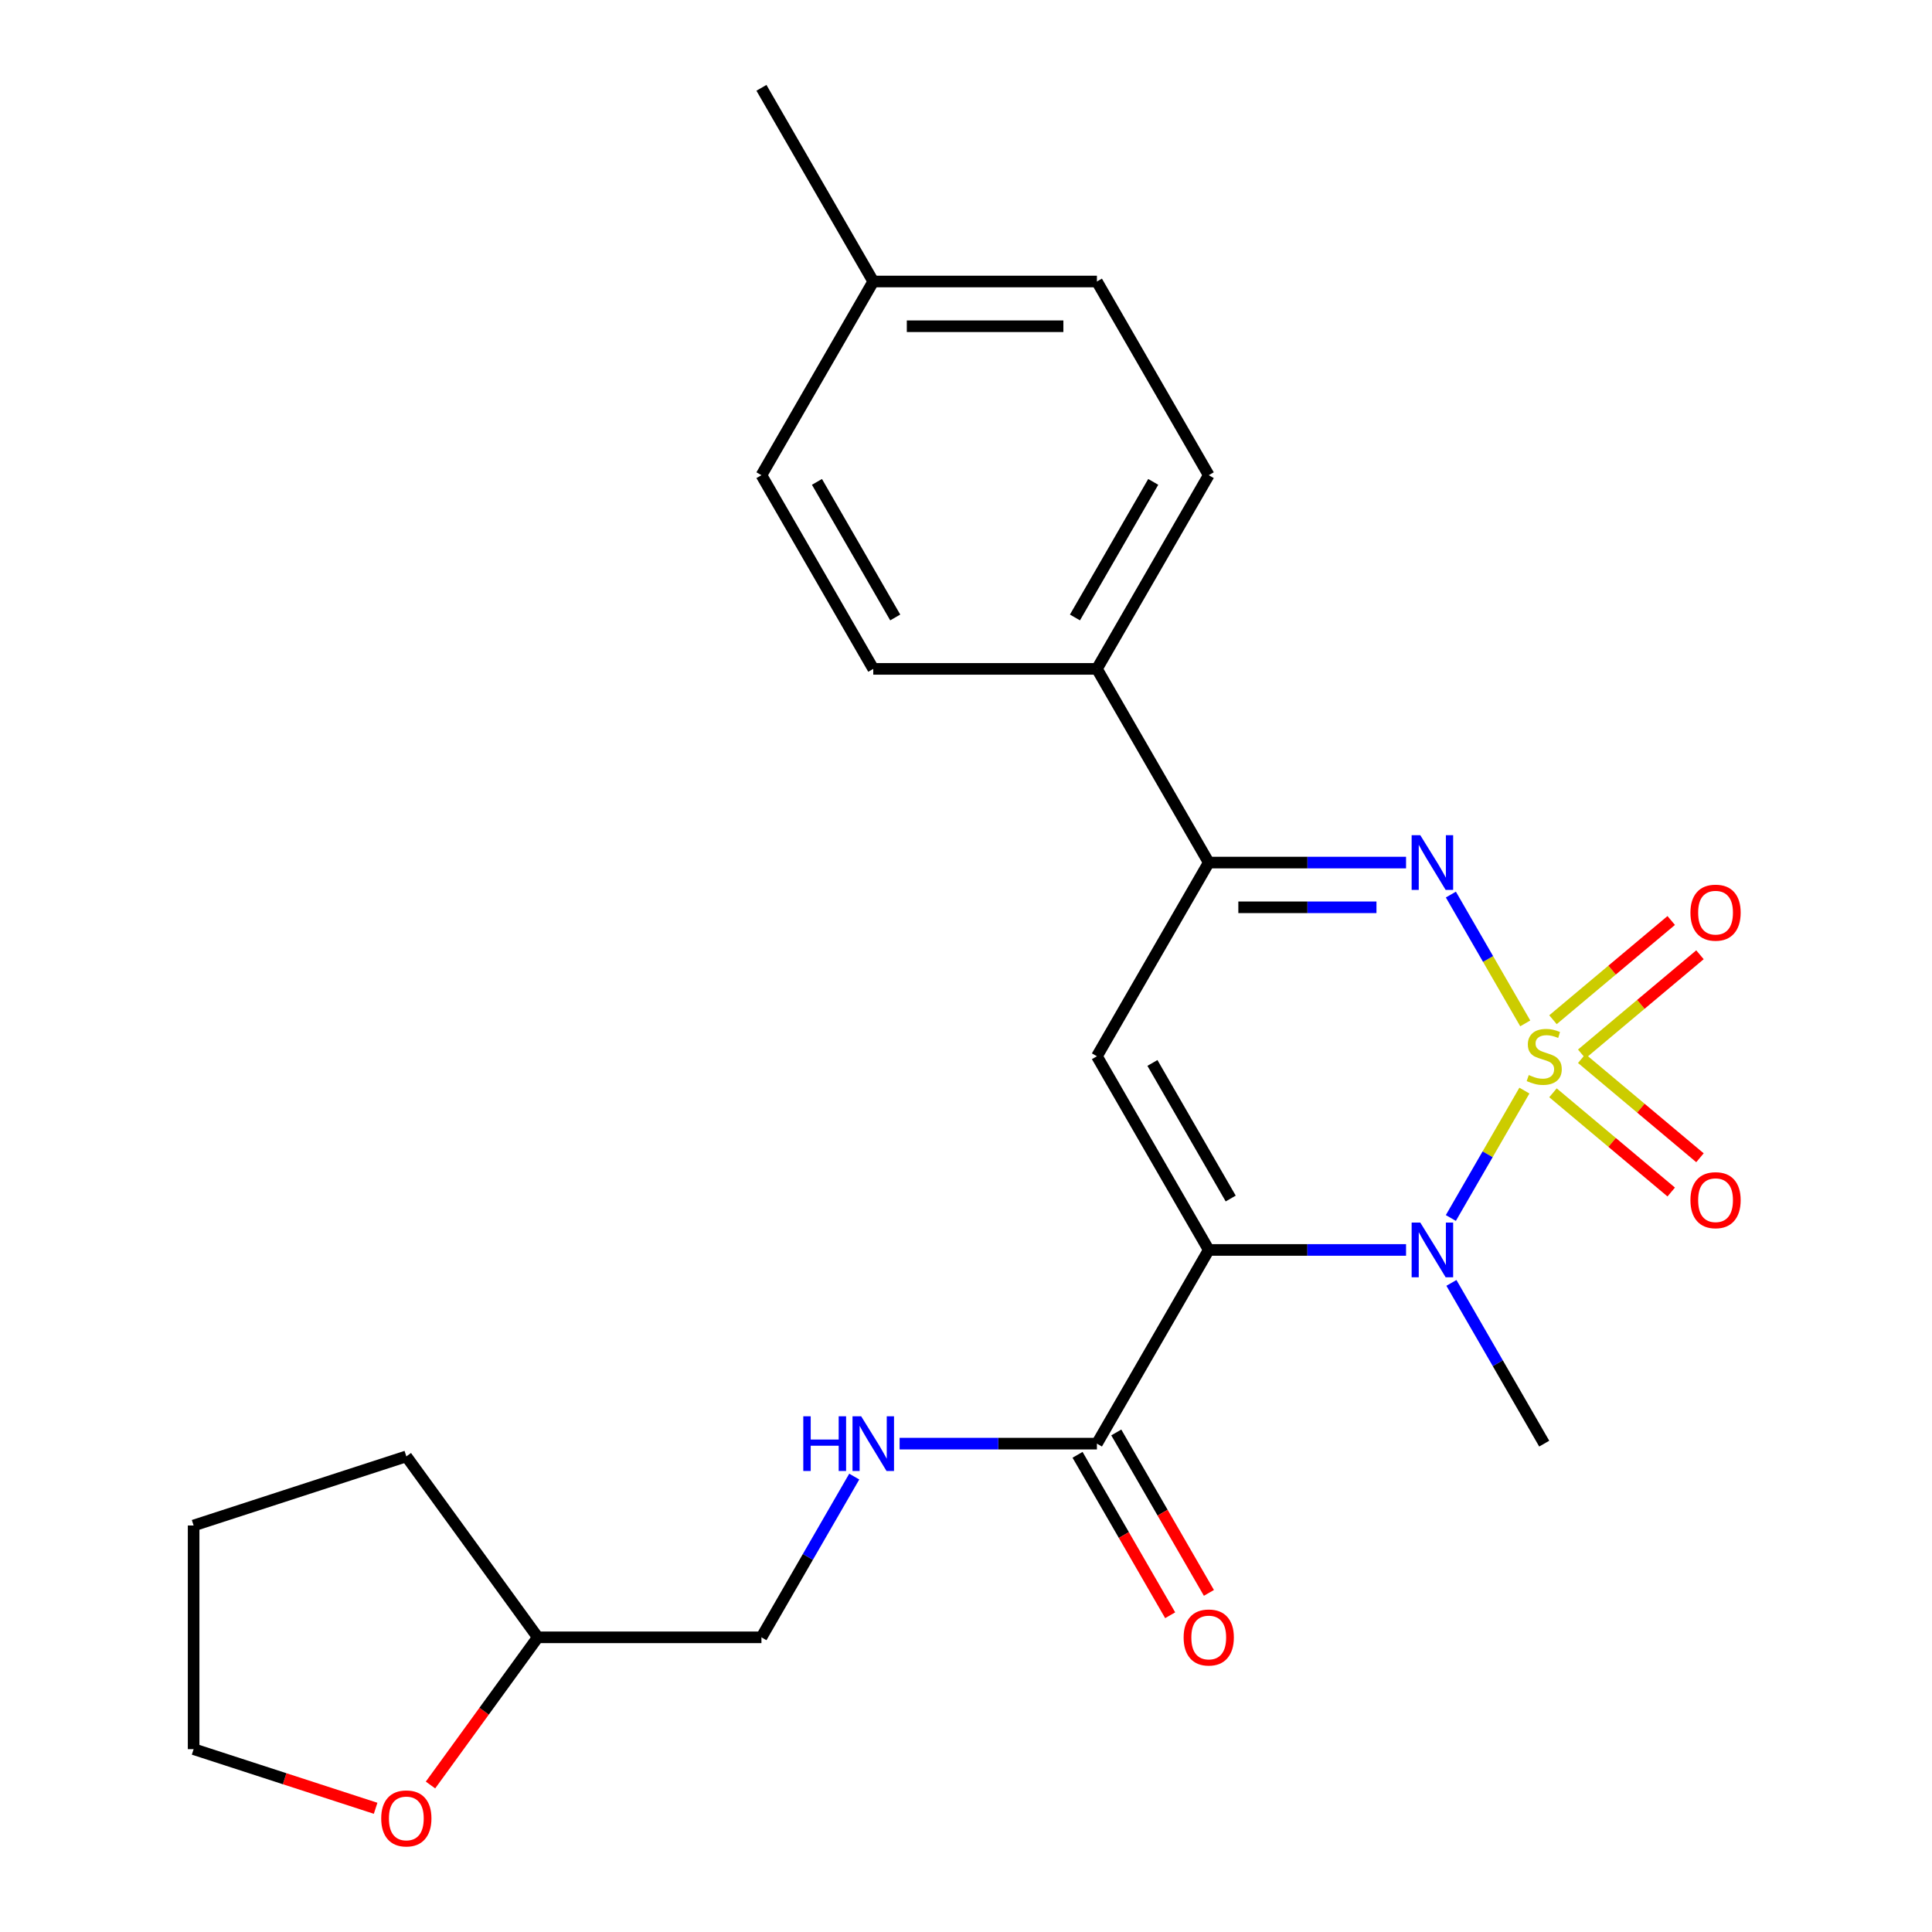 <?xml version='1.0' encoding='iso-8859-1'?>
<svg version='1.1' baseProfile='full'
              xmlns='http://www.w3.org/2000/svg'
                      xmlns:rdkit='http://www.rdkit.org/xml'
                      xmlns:xlink='http://www.w3.org/1999/xlink'
                  xml:space='preserve'
width='1000px' height='1000px' viewBox='0 0 1000 1000'>
<!-- END OF HEADER -->
<rect style='opacity:1.0;fill:#FFFFFF;stroke:none' width='1000' height='1000' x='0' y='0'> </rect>
<path class='bond-1' d='M 789.025,564.492 L 769.99,597.461' style='fill:none;fill-rule:evenodd;stroke:#CCCC00;stroke-width:6px;stroke-linecap:butt;stroke-linejoin:miter;stroke-opacity:1' />
<path class='bond-1' d='M 769.99,597.461 L 750.956,630.43' style='fill:none;fill-rule:evenodd;stroke:#0000FF;stroke-width:6px;stroke-linecap:butt;stroke-linejoin:miter;stroke-opacity:1' />
<path class='bond-2' d='M 789.464,529.704 L 770.216,496.366' style='fill:none;fill-rule:evenodd;stroke:#CCCC00;stroke-width:6px;stroke-linecap:butt;stroke-linejoin:miter;stroke-opacity:1' />
<path class='bond-2' d='M 770.216,496.366 L 750.968,463.029' style='fill:none;fill-rule:evenodd;stroke:#0000FF;stroke-width:6px;stroke-linecap:butt;stroke-linejoin:miter;stroke-opacity:1' />
<path class='bond-6' d='M 818.702,545.539 L 849.303,519.862' style='fill:none;fill-rule:evenodd;stroke:#CCCC00;stroke-width:6px;stroke-linecap:butt;stroke-linejoin:miter;stroke-opacity:1' />
<path class='bond-6' d='M 849.303,519.862 L 879.903,494.185' style='fill:none;fill-rule:evenodd;stroke:#FF0000;stroke-width:6px;stroke-linecap:butt;stroke-linejoin:miter;stroke-opacity:1' />
<path class='bond-6' d='M 803.82,527.803 L 834.421,502.126' style='fill:none;fill-rule:evenodd;stroke:#CCCC00;stroke-width:6px;stroke-linecap:butt;stroke-linejoin:miter;stroke-opacity:1' />
<path class='bond-6' d='M 834.421,502.126 L 865.021,476.449' style='fill:none;fill-rule:evenodd;stroke:#FF0000;stroke-width:6px;stroke-linecap:butt;stroke-linejoin:miter;stroke-opacity:1' />
<path class='bond-7' d='M 803.82,565.634 L 834.421,591.311' style='fill:none;fill-rule:evenodd;stroke:#CCCC00;stroke-width:6px;stroke-linecap:butt;stroke-linejoin:miter;stroke-opacity:1' />
<path class='bond-7' d='M 834.421,591.311 L 865.021,616.988' style='fill:none;fill-rule:evenodd;stroke:#FF0000;stroke-width:6px;stroke-linecap:butt;stroke-linejoin:miter;stroke-opacity:1' />
<path class='bond-7' d='M 818.702,547.898 L 849.303,573.575' style='fill:none;fill-rule:evenodd;stroke:#CCCC00;stroke-width:6px;stroke-linecap:butt;stroke-linejoin:miter;stroke-opacity:1' />
<path class='bond-7' d='M 849.303,573.575 L 879.903,599.252' style='fill:none;fill-rule:evenodd;stroke:#FF0000;stroke-width:6px;stroke-linecap:butt;stroke-linejoin:miter;stroke-opacity:1' />
<path class='bond-0' d='M 625.644,646.971 L 676.708,646.971' style='fill:none;fill-rule:evenodd;stroke:#000000;stroke-width:6px;stroke-linecap:butt;stroke-linejoin:miter;stroke-opacity:1' />
<path class='bond-0' d='M 676.708,646.971 L 727.772,646.971' style='fill:none;fill-rule:evenodd;stroke:#0000FF;stroke-width:6px;stroke-linecap:butt;stroke-linejoin:miter;stroke-opacity:1' />
<path class='bond-5' d='M 625.644,646.971 L 567.763,747.224' style='fill:none;fill-rule:evenodd;stroke:#000000;stroke-width:6px;stroke-linecap:butt;stroke-linejoin:miter;stroke-opacity:1' />
<path class='bond-24' d='M 625.644,646.971 L 567.763,546.718' style='fill:none;fill-rule:evenodd;stroke:#000000;stroke-width:6px;stroke-linecap:butt;stroke-linejoin:miter;stroke-opacity:1' />
<path class='bond-24' d='M 637.012,620.357 L 596.496,550.18' style='fill:none;fill-rule:evenodd;stroke:#000000;stroke-width:6px;stroke-linecap:butt;stroke-linejoin:miter;stroke-opacity:1' />
<path class='bond-14' d='M 751.252,664.025 L 775.269,705.625' style='fill:none;fill-rule:evenodd;stroke:#0000FF;stroke-width:6px;stroke-linecap:butt;stroke-linejoin:miter;stroke-opacity:1' />
<path class='bond-14' d='M 775.269,705.625 L 799.287,747.224' style='fill:none;fill-rule:evenodd;stroke:#000000;stroke-width:6px;stroke-linecap:butt;stroke-linejoin:miter;stroke-opacity:1' />
<path class='bond-4' d='M 727.772,446.466 L 676.708,446.466' style='fill:none;fill-rule:evenodd;stroke:#0000FF;stroke-width:6px;stroke-linecap:butt;stroke-linejoin:miter;stroke-opacity:1' />
<path class='bond-4' d='M 676.708,446.466 L 625.644,446.466' style='fill:none;fill-rule:evenodd;stroke:#000000;stroke-width:6px;stroke-linecap:butt;stroke-linejoin:miter;stroke-opacity:1' />
<path class='bond-4' d='M 712.453,469.618 L 676.708,469.618' style='fill:none;fill-rule:evenodd;stroke:#0000FF;stroke-width:6px;stroke-linecap:butt;stroke-linejoin:miter;stroke-opacity:1' />
<path class='bond-4' d='M 676.708,469.618 L 640.963,469.618' style='fill:none;fill-rule:evenodd;stroke:#000000;stroke-width:6px;stroke-linecap:butt;stroke-linejoin:miter;stroke-opacity:1' />
<path class='bond-3' d='M 567.763,546.718 L 625.644,446.466' style='fill:none;fill-rule:evenodd;stroke:#000000;stroke-width:6px;stroke-linecap:butt;stroke-linejoin:miter;stroke-opacity:1' />
<path class='bond-9' d='M 625.644,446.466 L 567.763,346.213' style='fill:none;fill-rule:evenodd;stroke:#000000;stroke-width:6px;stroke-linecap:butt;stroke-linejoin:miter;stroke-opacity:1' />
<path class='bond-8' d='M 567.763,747.224 L 516.699,747.224' style='fill:none;fill-rule:evenodd;stroke:#000000;stroke-width:6px;stroke-linecap:butt;stroke-linejoin:miter;stroke-opacity:1' />
<path class='bond-8' d='M 516.699,747.224 L 465.635,747.224' style='fill:none;fill-rule:evenodd;stroke:#0000FF;stroke-width:6px;stroke-linecap:butt;stroke-linejoin:miter;stroke-opacity:1' />
<path class='bond-10' d='M 557.738,753.012 L 581.709,794.531' style='fill:none;fill-rule:evenodd;stroke:#000000;stroke-width:6px;stroke-linecap:butt;stroke-linejoin:miter;stroke-opacity:1' />
<path class='bond-10' d='M 581.709,794.531 L 605.68,836.051' style='fill:none;fill-rule:evenodd;stroke:#FF0000;stroke-width:6px;stroke-linecap:butt;stroke-linejoin:miter;stroke-opacity:1' />
<path class='bond-10' d='M 577.788,741.436 L 601.759,782.955' style='fill:none;fill-rule:evenodd;stroke:#000000;stroke-width:6px;stroke-linecap:butt;stroke-linejoin:miter;stroke-opacity:1' />
<path class='bond-10' d='M 601.759,782.955 L 625.731,824.475' style='fill:none;fill-rule:evenodd;stroke:#FF0000;stroke-width:6px;stroke-linecap:butt;stroke-linejoin:miter;stroke-opacity:1' />
<path class='bond-15' d='M 442.155,764.278 L 418.137,805.877' style='fill:none;fill-rule:evenodd;stroke:#0000FF;stroke-width:6px;stroke-linecap:butt;stroke-linejoin:miter;stroke-opacity:1' />
<path class='bond-15' d='M 418.137,805.877 L 394.12,847.477' style='fill:none;fill-rule:evenodd;stroke:#000000;stroke-width:6px;stroke-linecap:butt;stroke-linejoin:miter;stroke-opacity:1' />
<path class='bond-12' d='M 567.763,346.213 L 625.644,245.96' style='fill:none;fill-rule:evenodd;stroke:#000000;stroke-width:6px;stroke-linecap:butt;stroke-linejoin:miter;stroke-opacity:1' />
<path class='bond-12' d='M 556.395,319.599 L 596.911,249.422' style='fill:none;fill-rule:evenodd;stroke:#000000;stroke-width:6px;stroke-linecap:butt;stroke-linejoin:miter;stroke-opacity:1' />
<path class='bond-13' d='M 567.763,346.213 L 452.001,346.213' style='fill:none;fill-rule:evenodd;stroke:#000000;stroke-width:6px;stroke-linecap:butt;stroke-linejoin:miter;stroke-opacity:1' />
<path class='bond-11' d='M 222.822,923.916 L 250.59,885.696' style='fill:none;fill-rule:evenodd;stroke:#FF0000;stroke-width:6px;stroke-linecap:butt;stroke-linejoin:miter;stroke-opacity:1' />
<path class='bond-11' d='M 250.59,885.696 L 278.358,847.477' style='fill:none;fill-rule:evenodd;stroke:#000000;stroke-width:6px;stroke-linecap:butt;stroke-linejoin:miter;stroke-opacity:1' />
<path class='bond-20' d='M 194.421,935.966 L 147.32,920.662' style='fill:none;fill-rule:evenodd;stroke:#FF0000;stroke-width:6px;stroke-linecap:butt;stroke-linejoin:miter;stroke-opacity:1' />
<path class='bond-20' d='M 147.32,920.662 L 100.219,905.358' style='fill:none;fill-rule:evenodd;stroke:#000000;stroke-width:6px;stroke-linecap:butt;stroke-linejoin:miter;stroke-opacity:1' />
<path class='bond-17' d='M 625.644,245.96 L 567.763,145.707' style='fill:none;fill-rule:evenodd;stroke:#000000;stroke-width:6px;stroke-linecap:butt;stroke-linejoin:miter;stroke-opacity:1' />
<path class='bond-18' d='M 452.001,346.213 L 394.12,245.96' style='fill:none;fill-rule:evenodd;stroke:#000000;stroke-width:6px;stroke-linecap:butt;stroke-linejoin:miter;stroke-opacity:1' />
<path class='bond-18' d='M 463.369,319.599 L 422.853,249.422' style='fill:none;fill-rule:evenodd;stroke:#000000;stroke-width:6px;stroke-linecap:butt;stroke-linejoin:miter;stroke-opacity:1' />
<path class='bond-16' d='M 394.12,847.477 L 278.358,847.477' style='fill:none;fill-rule:evenodd;stroke:#000000;stroke-width:6px;stroke-linecap:butt;stroke-linejoin:miter;stroke-opacity:1' />
<path class='bond-22' d='M 278.358,847.477 L 210.315,753.823' style='fill:none;fill-rule:evenodd;stroke:#000000;stroke-width:6px;stroke-linecap:butt;stroke-linejoin:miter;stroke-opacity:1' />
<path class='bond-25' d='M 567.763,145.707 L 452.001,145.707' style='fill:none;fill-rule:evenodd;stroke:#000000;stroke-width:6px;stroke-linecap:butt;stroke-linejoin:miter;stroke-opacity:1' />
<path class='bond-25' d='M 550.399,168.86 L 469.365,168.86' style='fill:none;fill-rule:evenodd;stroke:#000000;stroke-width:6px;stroke-linecap:butt;stroke-linejoin:miter;stroke-opacity:1' />
<path class='bond-19' d='M 394.12,245.96 L 452.001,145.707' style='fill:none;fill-rule:evenodd;stroke:#000000;stroke-width:6px;stroke-linecap:butt;stroke-linejoin:miter;stroke-opacity:1' />
<path class='bond-21' d='M 452.001,145.707 L 394.12,45.455' style='fill:none;fill-rule:evenodd;stroke:#000000;stroke-width:6px;stroke-linecap:butt;stroke-linejoin:miter;stroke-opacity:1' />
<path class='bond-26' d='M 100.219,905.358 L 100.219,789.596' style='fill:none;fill-rule:evenodd;stroke:#000000;stroke-width:6px;stroke-linecap:butt;stroke-linejoin:miter;stroke-opacity:1' />
<path class='bond-23' d='M 210.315,753.823 L 100.219,789.596' style='fill:none;fill-rule:evenodd;stroke:#000000;stroke-width:6px;stroke-linecap:butt;stroke-linejoin:miter;stroke-opacity:1' />
<path  class='atom-0' d='M 791.287 556.438
Q 791.607 556.558, 792.927 557.118
Q 794.247 557.678, 795.687 558.038
Q 797.167 558.358, 798.607 558.358
Q 801.287 558.358, 802.847 557.078
Q 804.407 555.758, 804.407 553.478
Q 804.407 551.918, 803.607 550.958
Q 802.847 549.998, 801.647 549.478
Q 800.447 548.958, 798.447 548.358
Q 795.927 547.598, 794.407 546.878
Q 792.927 546.158, 791.847 544.638
Q 790.807 543.118, 790.807 540.558
Q 790.807 536.998, 793.207 534.798
Q 795.647 532.598, 800.447 532.598
Q 803.727 532.598, 807.447 534.158
L 806.527 537.238
Q 803.127 535.838, 800.567 535.838
Q 797.807 535.838, 796.287 536.998
Q 794.767 538.118, 794.807 540.078
Q 794.807 541.598, 795.567 542.518
Q 796.367 543.438, 797.487 543.958
Q 798.647 544.478, 800.567 545.078
Q 803.127 545.878, 804.647 546.678
Q 806.167 547.478, 807.247 549.118
Q 808.367 550.718, 808.367 553.478
Q 808.367 557.398, 805.727 559.518
Q 803.127 561.598, 798.767 561.598
Q 796.247 561.598, 794.327 561.038
Q 792.447 560.518, 790.207 559.598
L 791.287 556.438
' fill='#CCCC00'/>
<path  class='atom-2' d='M 735.146 632.811
L 744.426 647.811
Q 745.346 649.291, 746.826 651.971
Q 748.306 654.651, 748.386 654.811
L 748.386 632.811
L 752.146 632.811
L 752.146 661.131
L 748.266 661.131
L 738.306 644.731
Q 737.146 642.811, 735.906 640.611
Q 734.706 638.411, 734.346 637.731
L 734.346 661.131
L 730.666 661.131
L 730.666 632.811
L 735.146 632.811
' fill='#0000FF'/>
<path  class='atom-3' d='M 735.146 432.306
L 744.426 447.306
Q 745.346 448.786, 746.826 451.466
Q 748.306 454.146, 748.386 454.306
L 748.386 432.306
L 752.146 432.306
L 752.146 460.626
L 748.266 460.626
L 738.306 444.226
Q 737.146 442.306, 735.906 440.106
Q 734.706 437.906, 734.346 437.226
L 734.346 460.626
L 730.666 460.626
L 730.666 432.306
L 735.146 432.306
' fill='#0000FF'/>
<path  class='atom-7' d='M 874.966 472.388
Q 874.966 465.588, 878.326 461.788
Q 881.686 457.988, 887.966 457.988
Q 894.246 457.988, 897.606 461.788
Q 900.966 465.588, 900.966 472.388
Q 900.966 479.268, 897.566 483.188
Q 894.166 487.068, 887.966 487.068
Q 881.726 487.068, 878.326 483.188
Q 874.966 479.308, 874.966 472.388
M 887.966 483.868
Q 892.286 483.868, 894.606 480.988
Q 896.966 478.068, 896.966 472.388
Q 896.966 466.828, 894.606 464.028
Q 892.286 461.188, 887.966 461.188
Q 883.646 461.188, 881.286 463.988
Q 878.966 466.788, 878.966 472.388
Q 878.966 478.108, 881.286 480.988
Q 883.646 483.868, 887.966 483.868
' fill='#FF0000'/>
<path  class='atom-8' d='M 874.966 621.209
Q 874.966 614.409, 878.326 610.609
Q 881.686 606.809, 887.966 606.809
Q 894.246 606.809, 897.606 610.609
Q 900.966 614.409, 900.966 621.209
Q 900.966 628.089, 897.566 632.009
Q 894.166 635.889, 887.966 635.889
Q 881.726 635.889, 878.326 632.009
Q 874.966 628.129, 874.966 621.209
M 887.966 632.689
Q 892.286 632.689, 894.606 629.809
Q 896.966 626.889, 896.966 621.209
Q 896.966 615.649, 894.606 612.849
Q 892.286 610.009, 887.966 610.009
Q 883.646 610.009, 881.286 612.809
Q 878.966 615.609, 878.966 621.209
Q 878.966 626.929, 881.286 629.809
Q 883.646 632.689, 887.966 632.689
' fill='#FF0000'/>
<path  class='atom-9' d='M 415.781 733.064
L 419.621 733.064
L 419.621 745.104
L 434.101 745.104
L 434.101 733.064
L 437.941 733.064
L 437.941 761.384
L 434.101 761.384
L 434.101 748.304
L 419.621 748.304
L 419.621 761.384
L 415.781 761.384
L 415.781 733.064
' fill='#0000FF'/>
<path  class='atom-9' d='M 445.741 733.064
L 455.021 748.064
Q 455.941 749.544, 457.421 752.224
Q 458.901 754.904, 458.981 755.064
L 458.981 733.064
L 462.741 733.064
L 462.741 761.384
L 458.861 761.384
L 448.901 744.984
Q 447.741 743.064, 446.501 740.864
Q 445.301 738.664, 444.941 737.984
L 444.941 761.384
L 441.261 761.384
L 441.261 733.064
L 445.741 733.064
' fill='#0000FF'/>
<path  class='atom-11' d='M 612.644 847.557
Q 612.644 840.757, 616.004 836.957
Q 619.364 833.157, 625.644 833.157
Q 631.924 833.157, 635.284 836.957
Q 638.644 840.757, 638.644 847.557
Q 638.644 854.437, 635.244 858.357
Q 631.844 862.237, 625.644 862.237
Q 619.404 862.237, 616.004 858.357
Q 612.644 854.477, 612.644 847.557
M 625.644 859.037
Q 629.964 859.037, 632.284 856.157
Q 634.644 853.237, 634.644 847.557
Q 634.644 841.997, 632.284 839.197
Q 629.964 836.357, 625.644 836.357
Q 621.324 836.357, 618.964 839.157
Q 616.644 841.957, 616.644 847.557
Q 616.644 853.277, 618.964 856.157
Q 621.324 859.037, 625.644 859.037
' fill='#FF0000'/>
<path  class='atom-12' d='M 197.315 941.21
Q 197.315 934.41, 200.675 930.61
Q 204.035 926.81, 210.315 926.81
Q 216.595 926.81, 219.955 930.61
Q 223.315 934.41, 223.315 941.21
Q 223.315 948.09, 219.915 952.01
Q 216.515 955.89, 210.315 955.89
Q 204.075 955.89, 200.675 952.01
Q 197.315 948.13, 197.315 941.21
M 210.315 952.69
Q 214.635 952.69, 216.955 949.81
Q 219.315 946.89, 219.315 941.21
Q 219.315 935.65, 216.955 932.85
Q 214.635 930.01, 210.315 930.01
Q 205.995 930.01, 203.635 932.81
Q 201.315 935.61, 201.315 941.21
Q 201.315 946.93, 203.635 949.81
Q 205.995 952.69, 210.315 952.69
' fill='#FF0000'/>
</svg>
